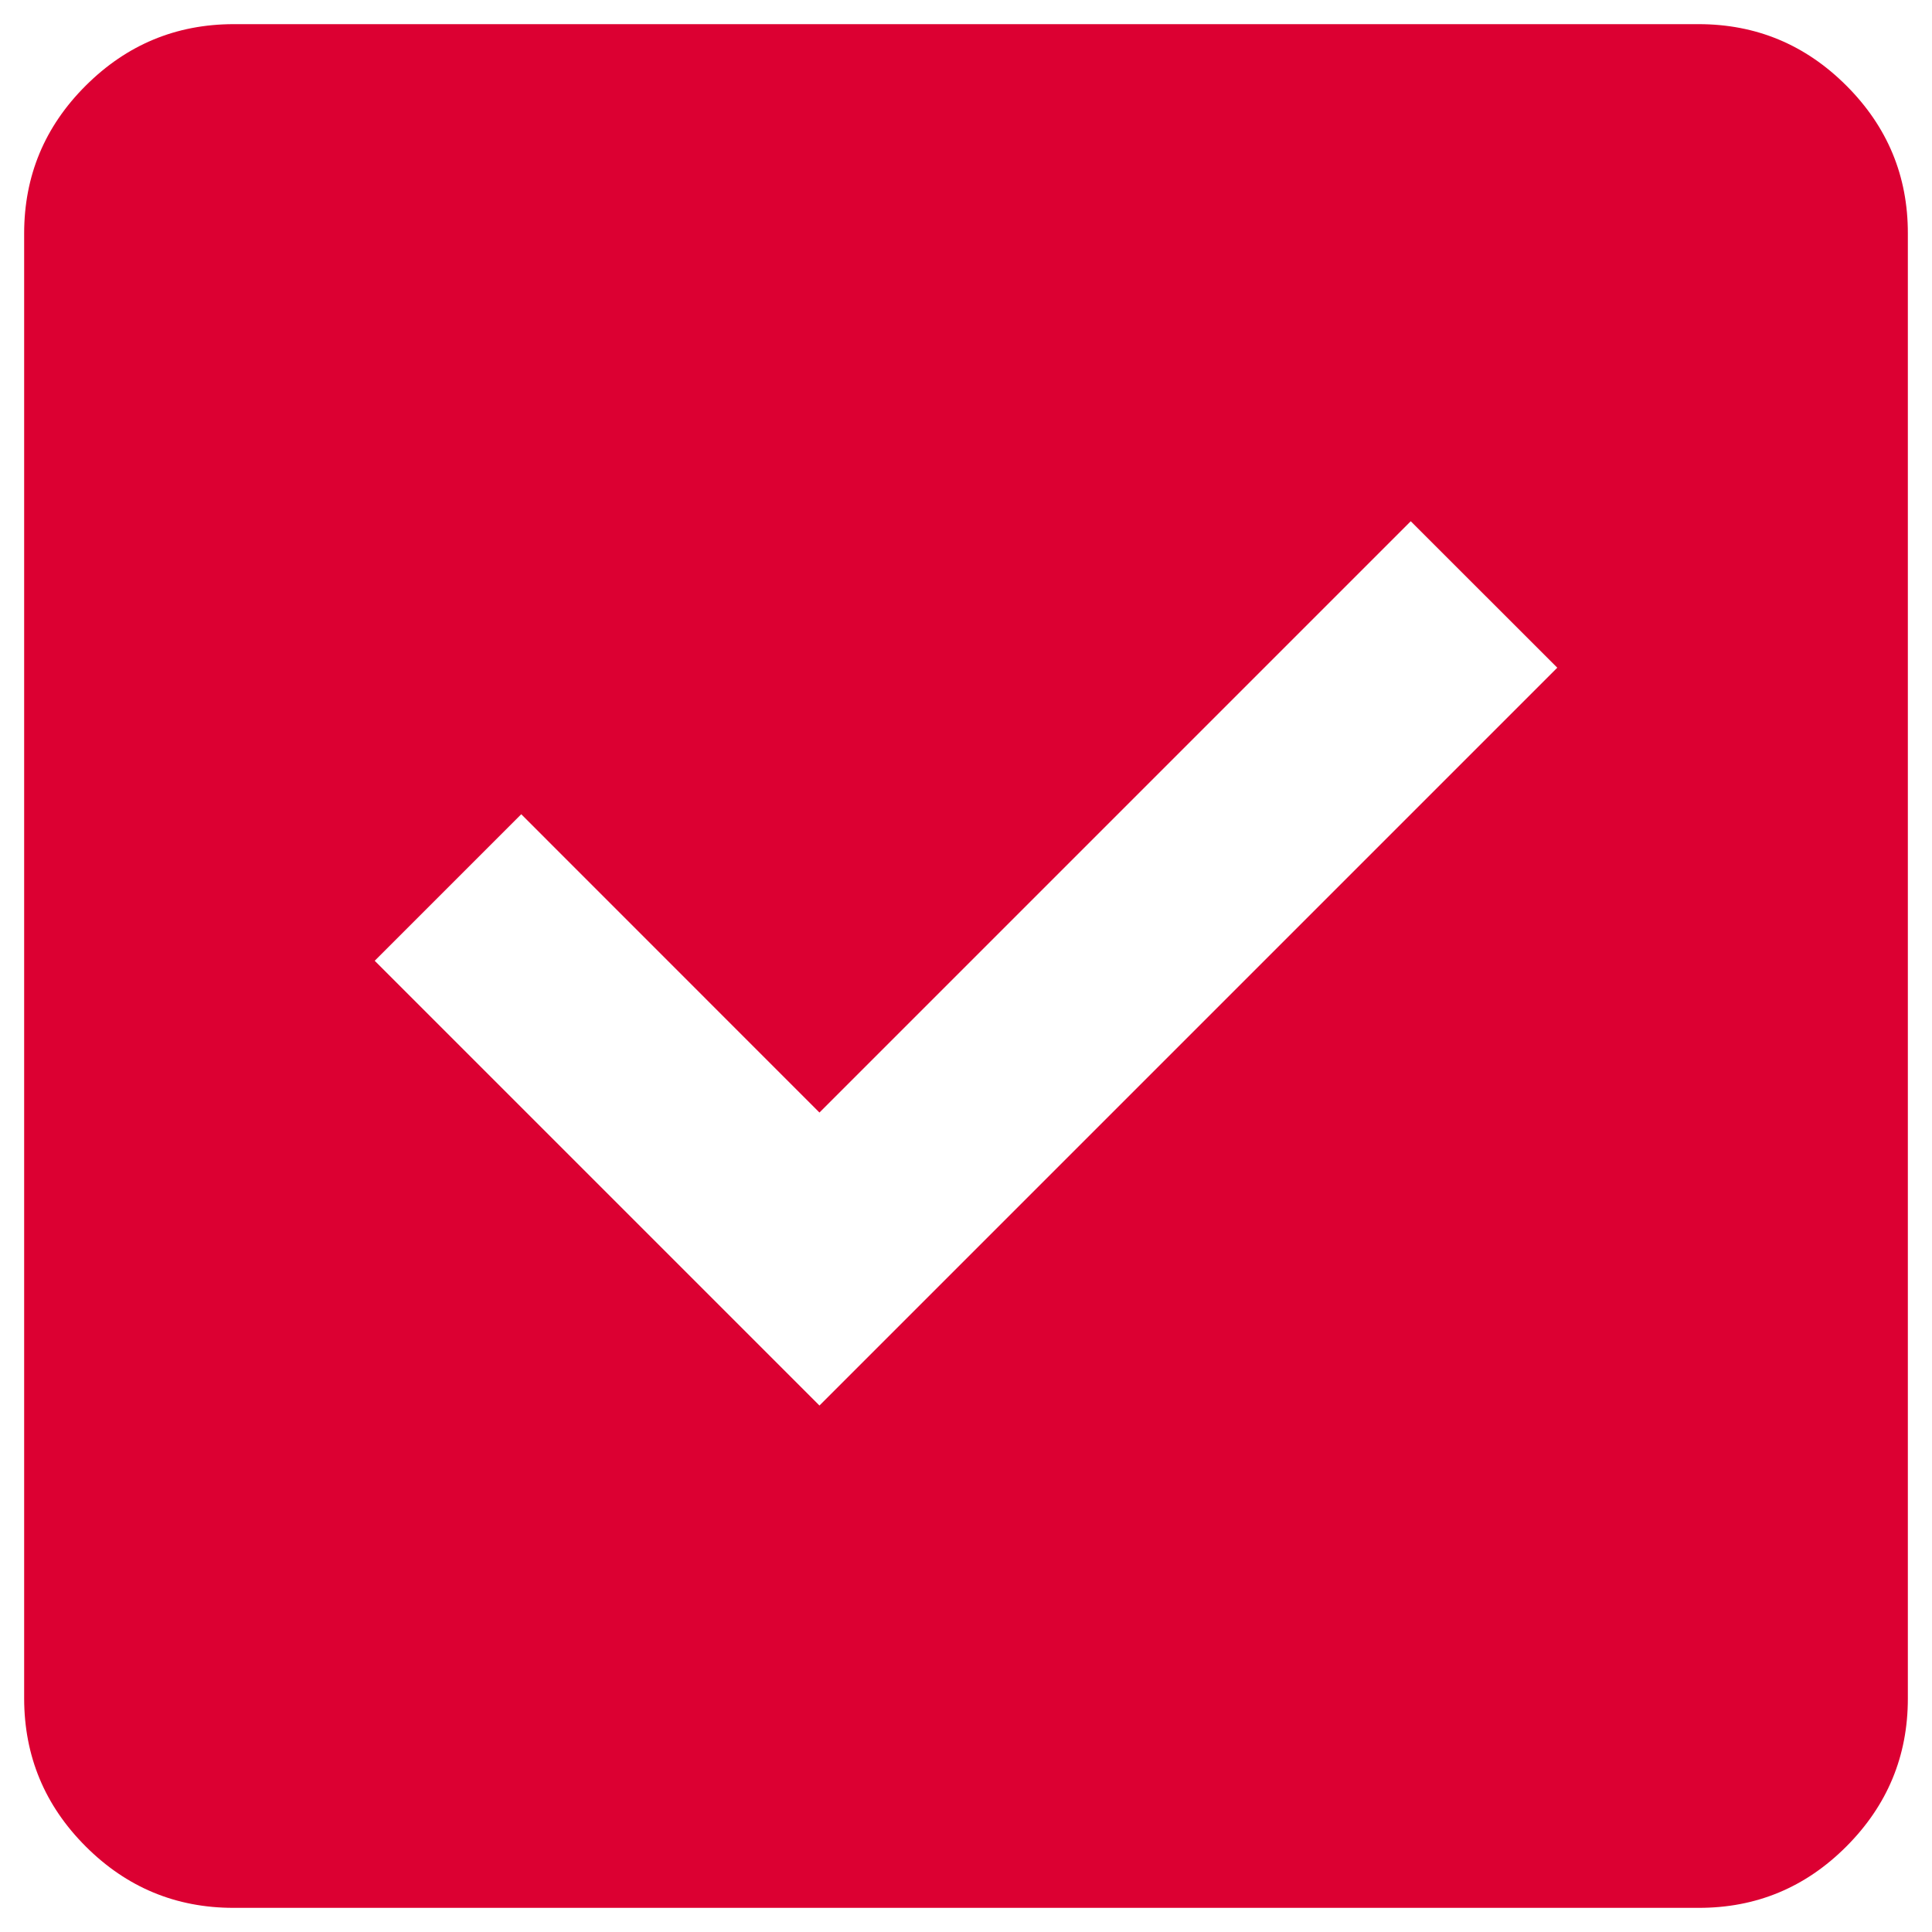 <svg width="20" height="20" viewBox="0 0 20 20" fill="none" xmlns="http://www.w3.org/2000/svg">
<path d="M8.483 14.55L16.121 6.912L14.604 5.396L8.483 11.517L5.396 8.429L3.879 9.946L8.483 14.55ZM2.417 19.75C1.821 19.75 1.311 19.538 0.887 19.114C0.463 18.69 0.251 18.18 0.25 17.583V2.417C0.25 1.821 0.462 1.311 0.887 0.887C1.312 0.463 1.822 0.251 2.417 0.25H17.583C18.179 0.25 18.689 0.462 19.114 0.887C19.539 1.312 19.751 1.822 19.75 2.417V17.583C19.75 18.179 19.538 18.689 19.114 19.114C18.69 19.539 18.18 19.751 17.583 19.75H2.417Z" fill="#DC0032"/>
</svg>
